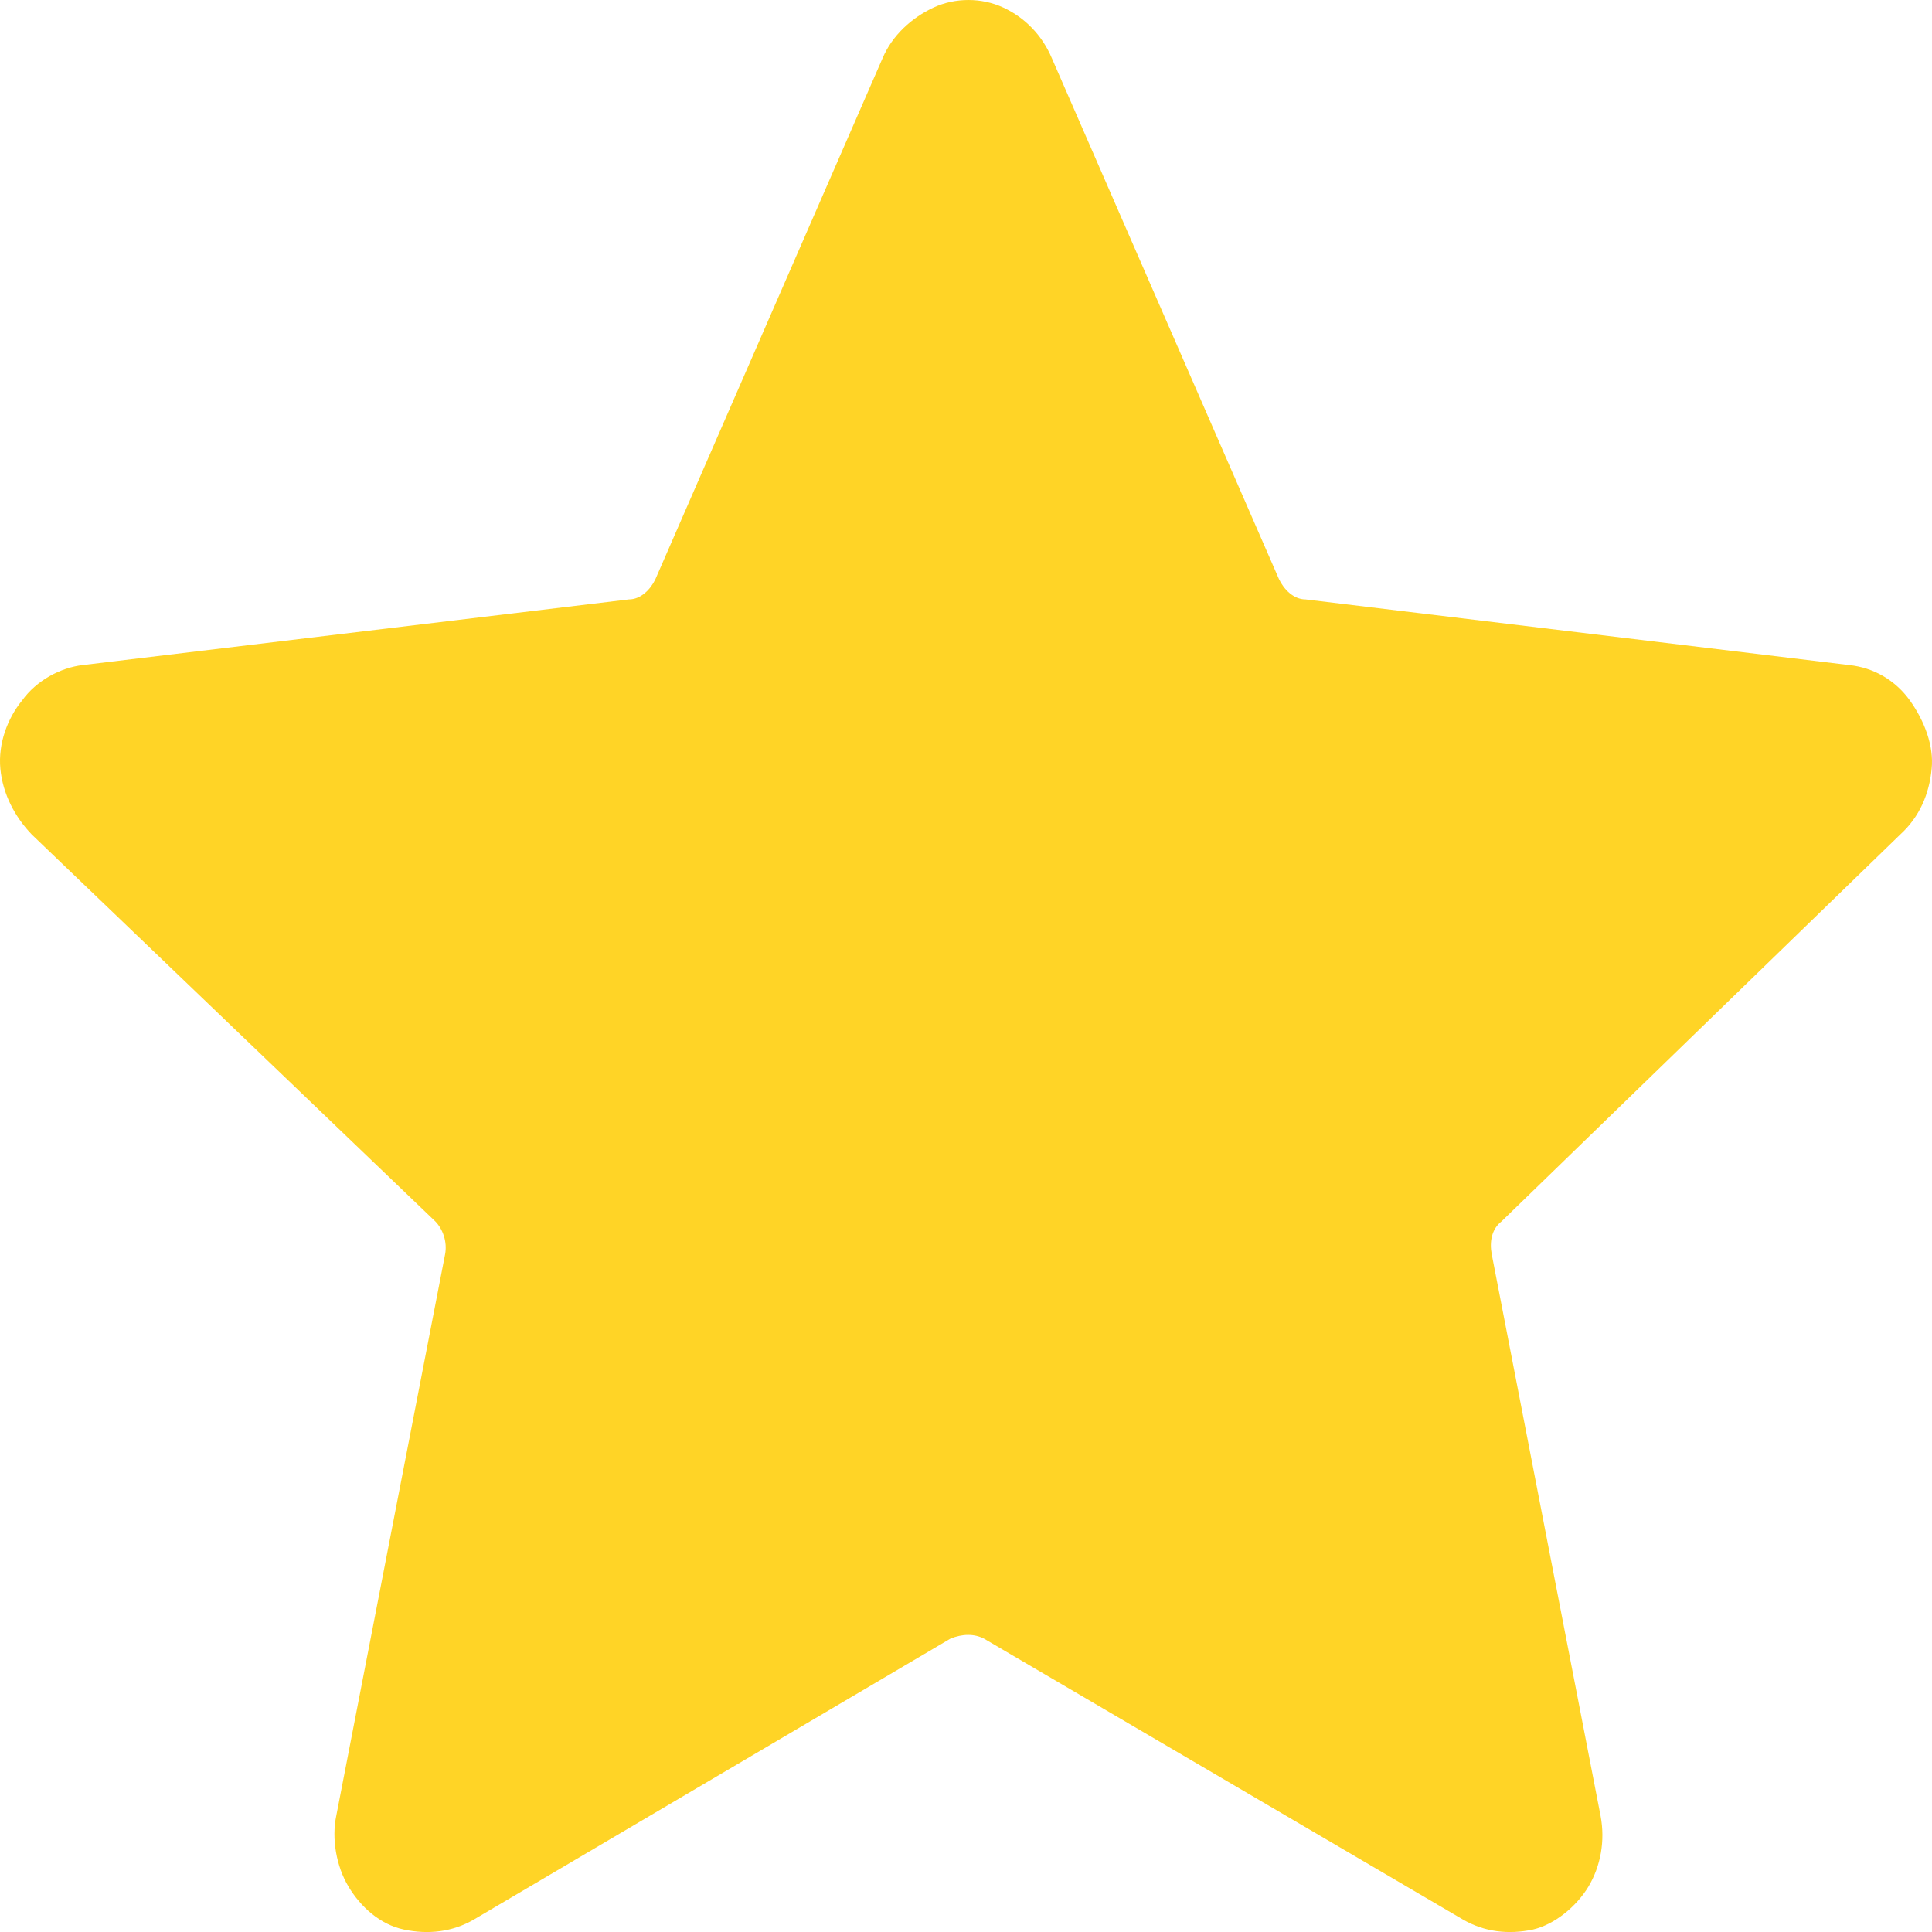 <svg width="16" height="16" viewBox="0 0 16 16" fill="none" xmlns="http://www.w3.org/2000/svg">
<path fill-rule="evenodd" clip-rule="evenodd" d="M8.711 0.482L10.592 4.796C10.632 4.88 10.712 4.964 10.812 4.964L15.316 5.508C15.517 5.529 15.697 5.634 15.817 5.801C15.937 5.969 16.017 6.178 15.997 6.367C15.977 6.576 15.897 6.765 15.737 6.911L12.434 10.116C12.354 10.178 12.334 10.283 12.354 10.388L13.255 15.037C13.295 15.247 13.255 15.456 13.155 15.624C13.054 15.791 12.874 15.938 12.694 15.98C12.494 16.022 12.294 16.001 12.114 15.896L8.15 13.571C8.07 13.529 7.97 13.529 7.87 13.571L3.926 15.896C3.746 16.001 3.546 16.022 3.346 15.98C3.146 15.938 2.986 15.791 2.886 15.624C2.785 15.456 2.745 15.226 2.785 15.037L3.686 10.388C3.706 10.283 3.666 10.178 3.606 10.116L0.263 6.911C0.123 6.765 0.023 6.576 0.003 6.367C-0.017 6.157 0.063 5.948 0.183 5.801C0.303 5.634 0.503 5.529 0.684 5.508L5.208 4.964C5.308 4.964 5.388 4.88 5.428 4.796L7.309 0.482C7.389 0.293 7.55 0.147 7.73 0.063C7.91 -0.021 8.13 -0.021 8.31 0.063C8.49 0.147 8.631 0.293 8.711 0.482Z" fill="#FFD426"/>
</svg>
